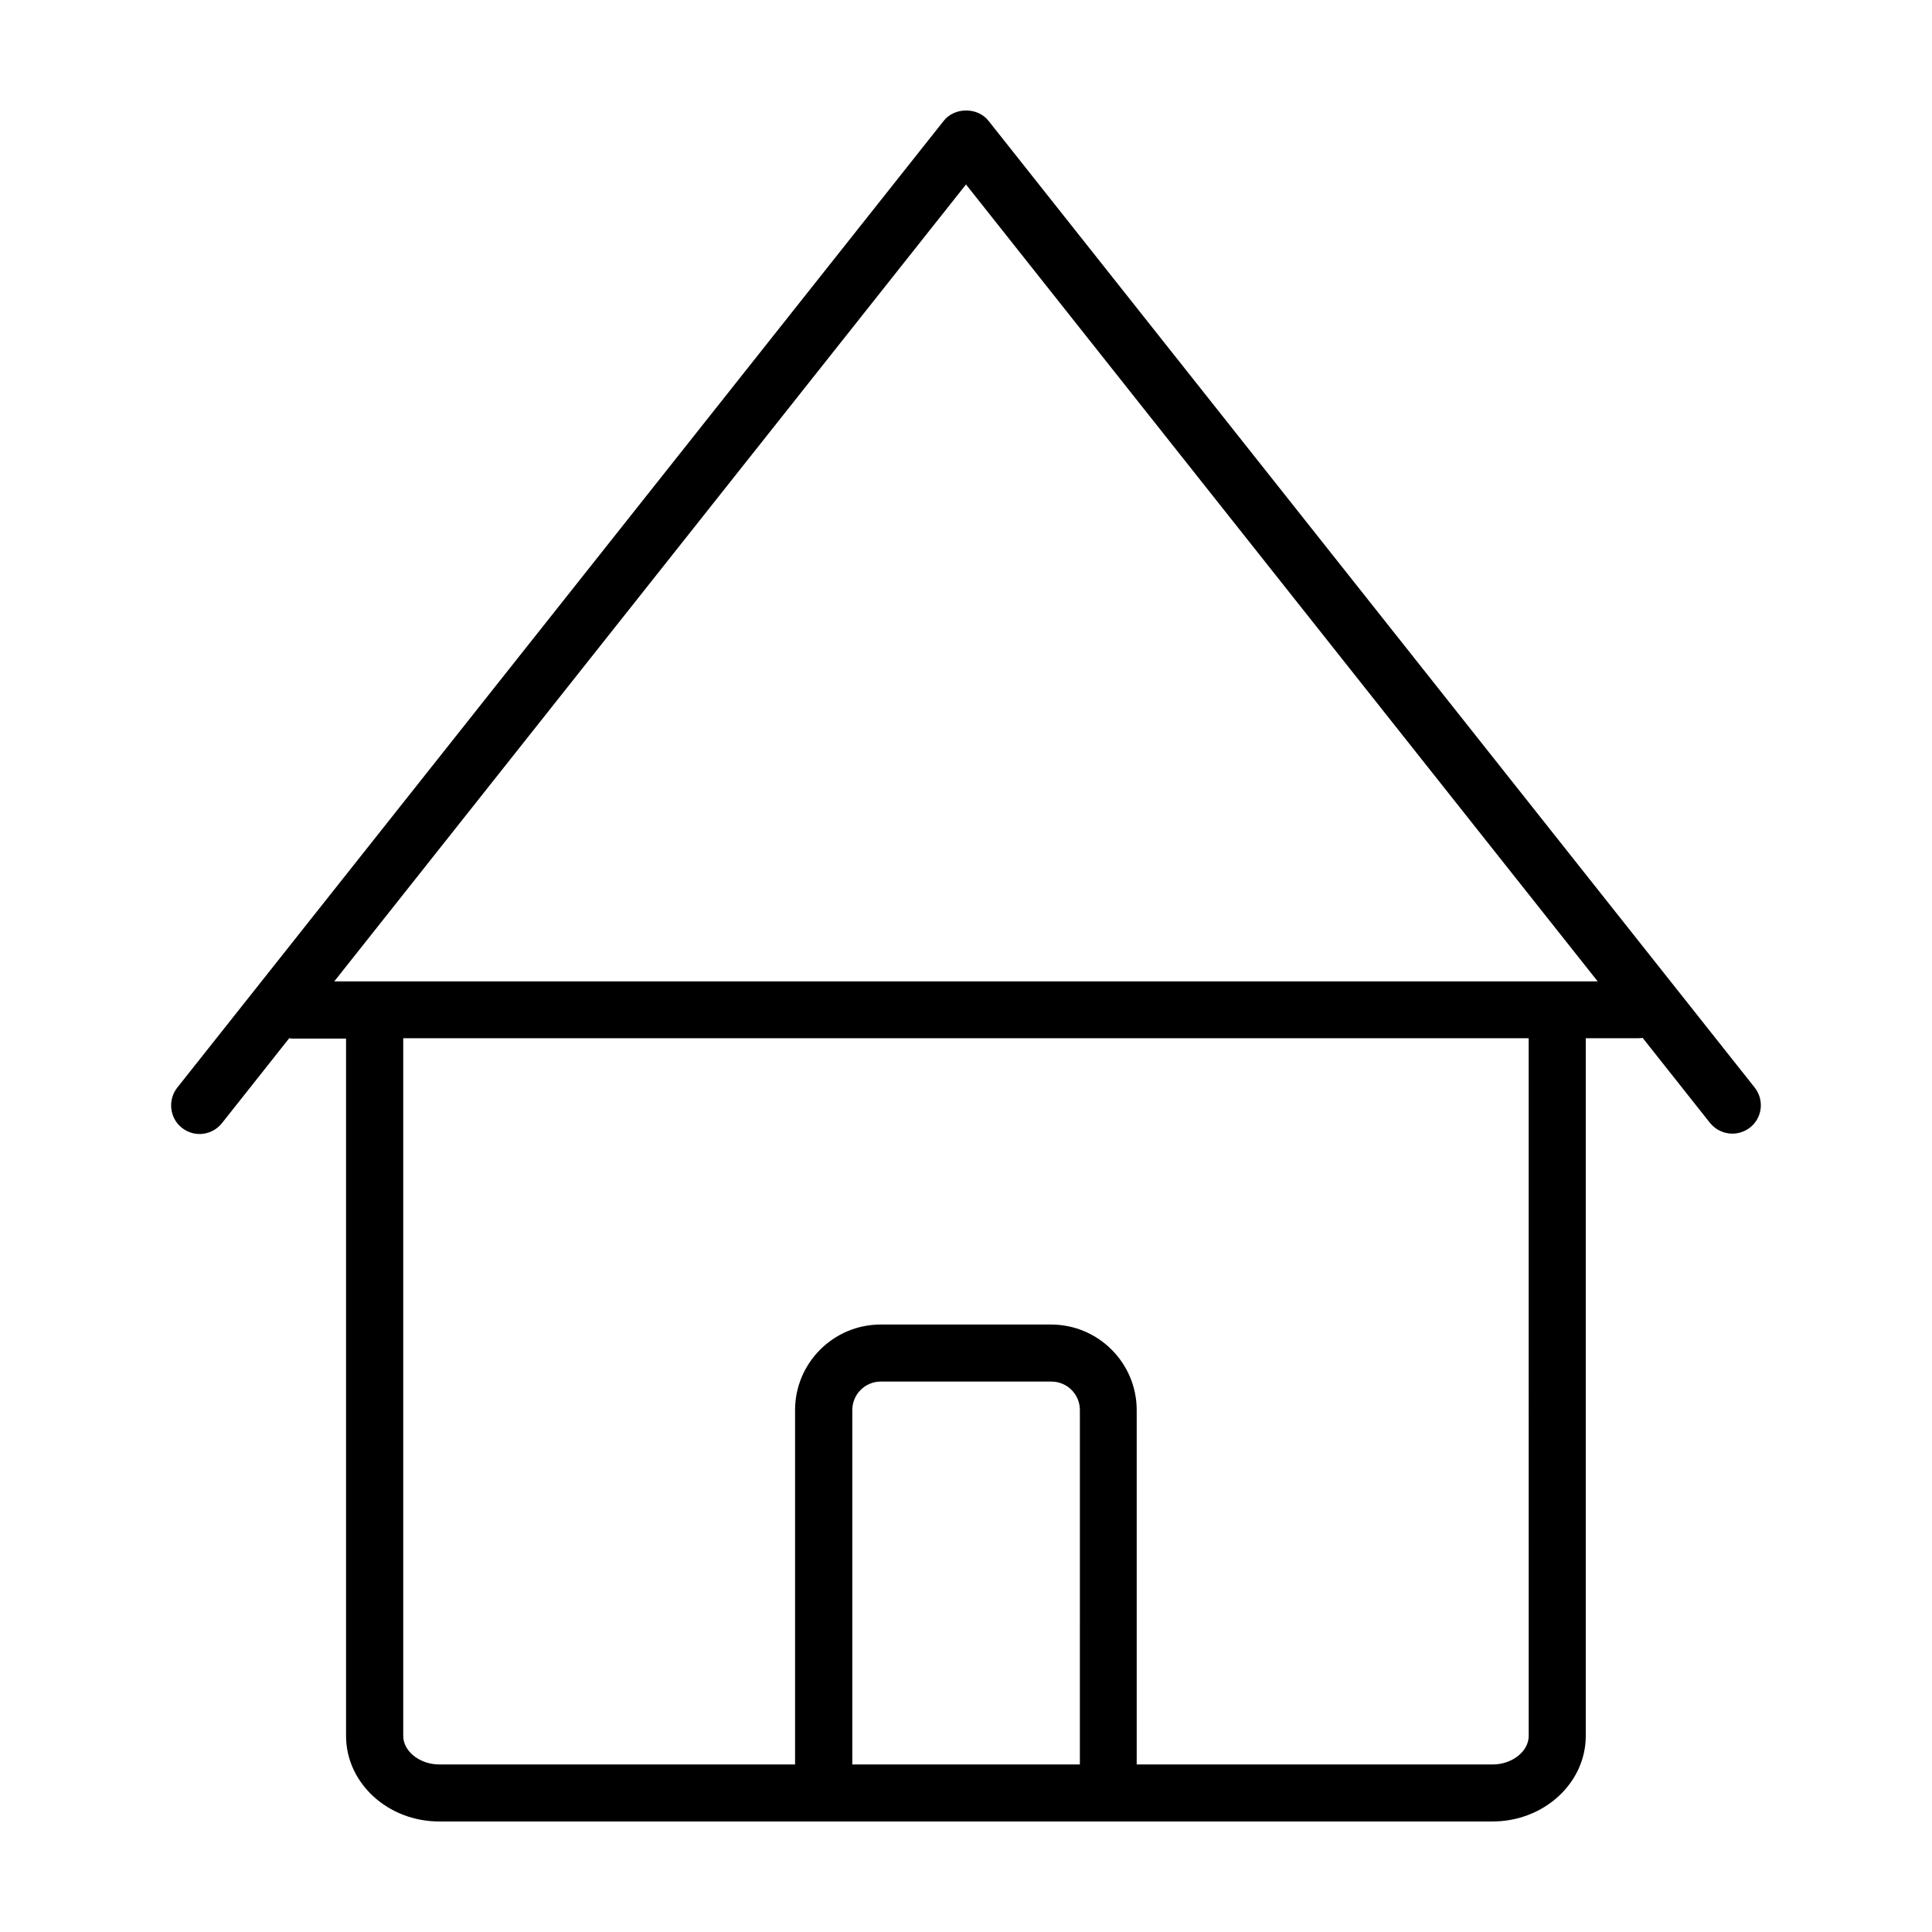 <?xml version="1.0" encoding="UTF-8"?>
<!-- The Best Svg Icon site in the world: iconSvg.co, Visit us! https://iconsvg.co -->
<svg fill="#000000" width="800px" height="800px" version="1.1" viewBox="144 144 512 512" xmlns="http://www.w3.org/2000/svg">
 <path d="m609.03 432.24-203.08-256.24c-2.871-3.629-8.969-3.629-11.84 0l-203.14 256.24c-2.57 3.273-2.016 8.062 1.211 10.629 3.273 2.621 8.012 2.066 10.629-1.211l17.836-22.52c0.301 0.051 0.656 0.102 0.957 0.102h14.105v184.8c0 12.496 11.082 22.672 24.688 22.672h177.29l101.87-0.004c13.602 0 24.688-10.176 24.688-22.672v-184.9h14.105c0.352 0 0.656-0.051 0.957-0.102l17.836 22.52c1.512 1.863 3.68 2.871 5.945 2.871 1.664 0 3.324-0.555 4.684-1.613 3.273-2.562 3.828-7.301 1.258-10.574zm-239.16 179.36v-93.91c0-4.18 3.375-7.559 7.559-7.559h45.191c4.18 0 7.559 3.375 7.559 7.559l-0.004 93.91zm179.25-7.555c0 4.082-4.383 7.559-9.574 7.559l-94.309-0.004v-93.91c0-12.496-10.176-22.672-22.672-22.672h-45.191c-12.496 0-22.672 10.176-22.672 22.672v93.91h-94.266c-5.188 0-9.574-3.477-9.574-7.559v-184.9h298.25zm7.559-199.96h-324.1l167.42-211.2 167.41 211.2z"/>
</svg>